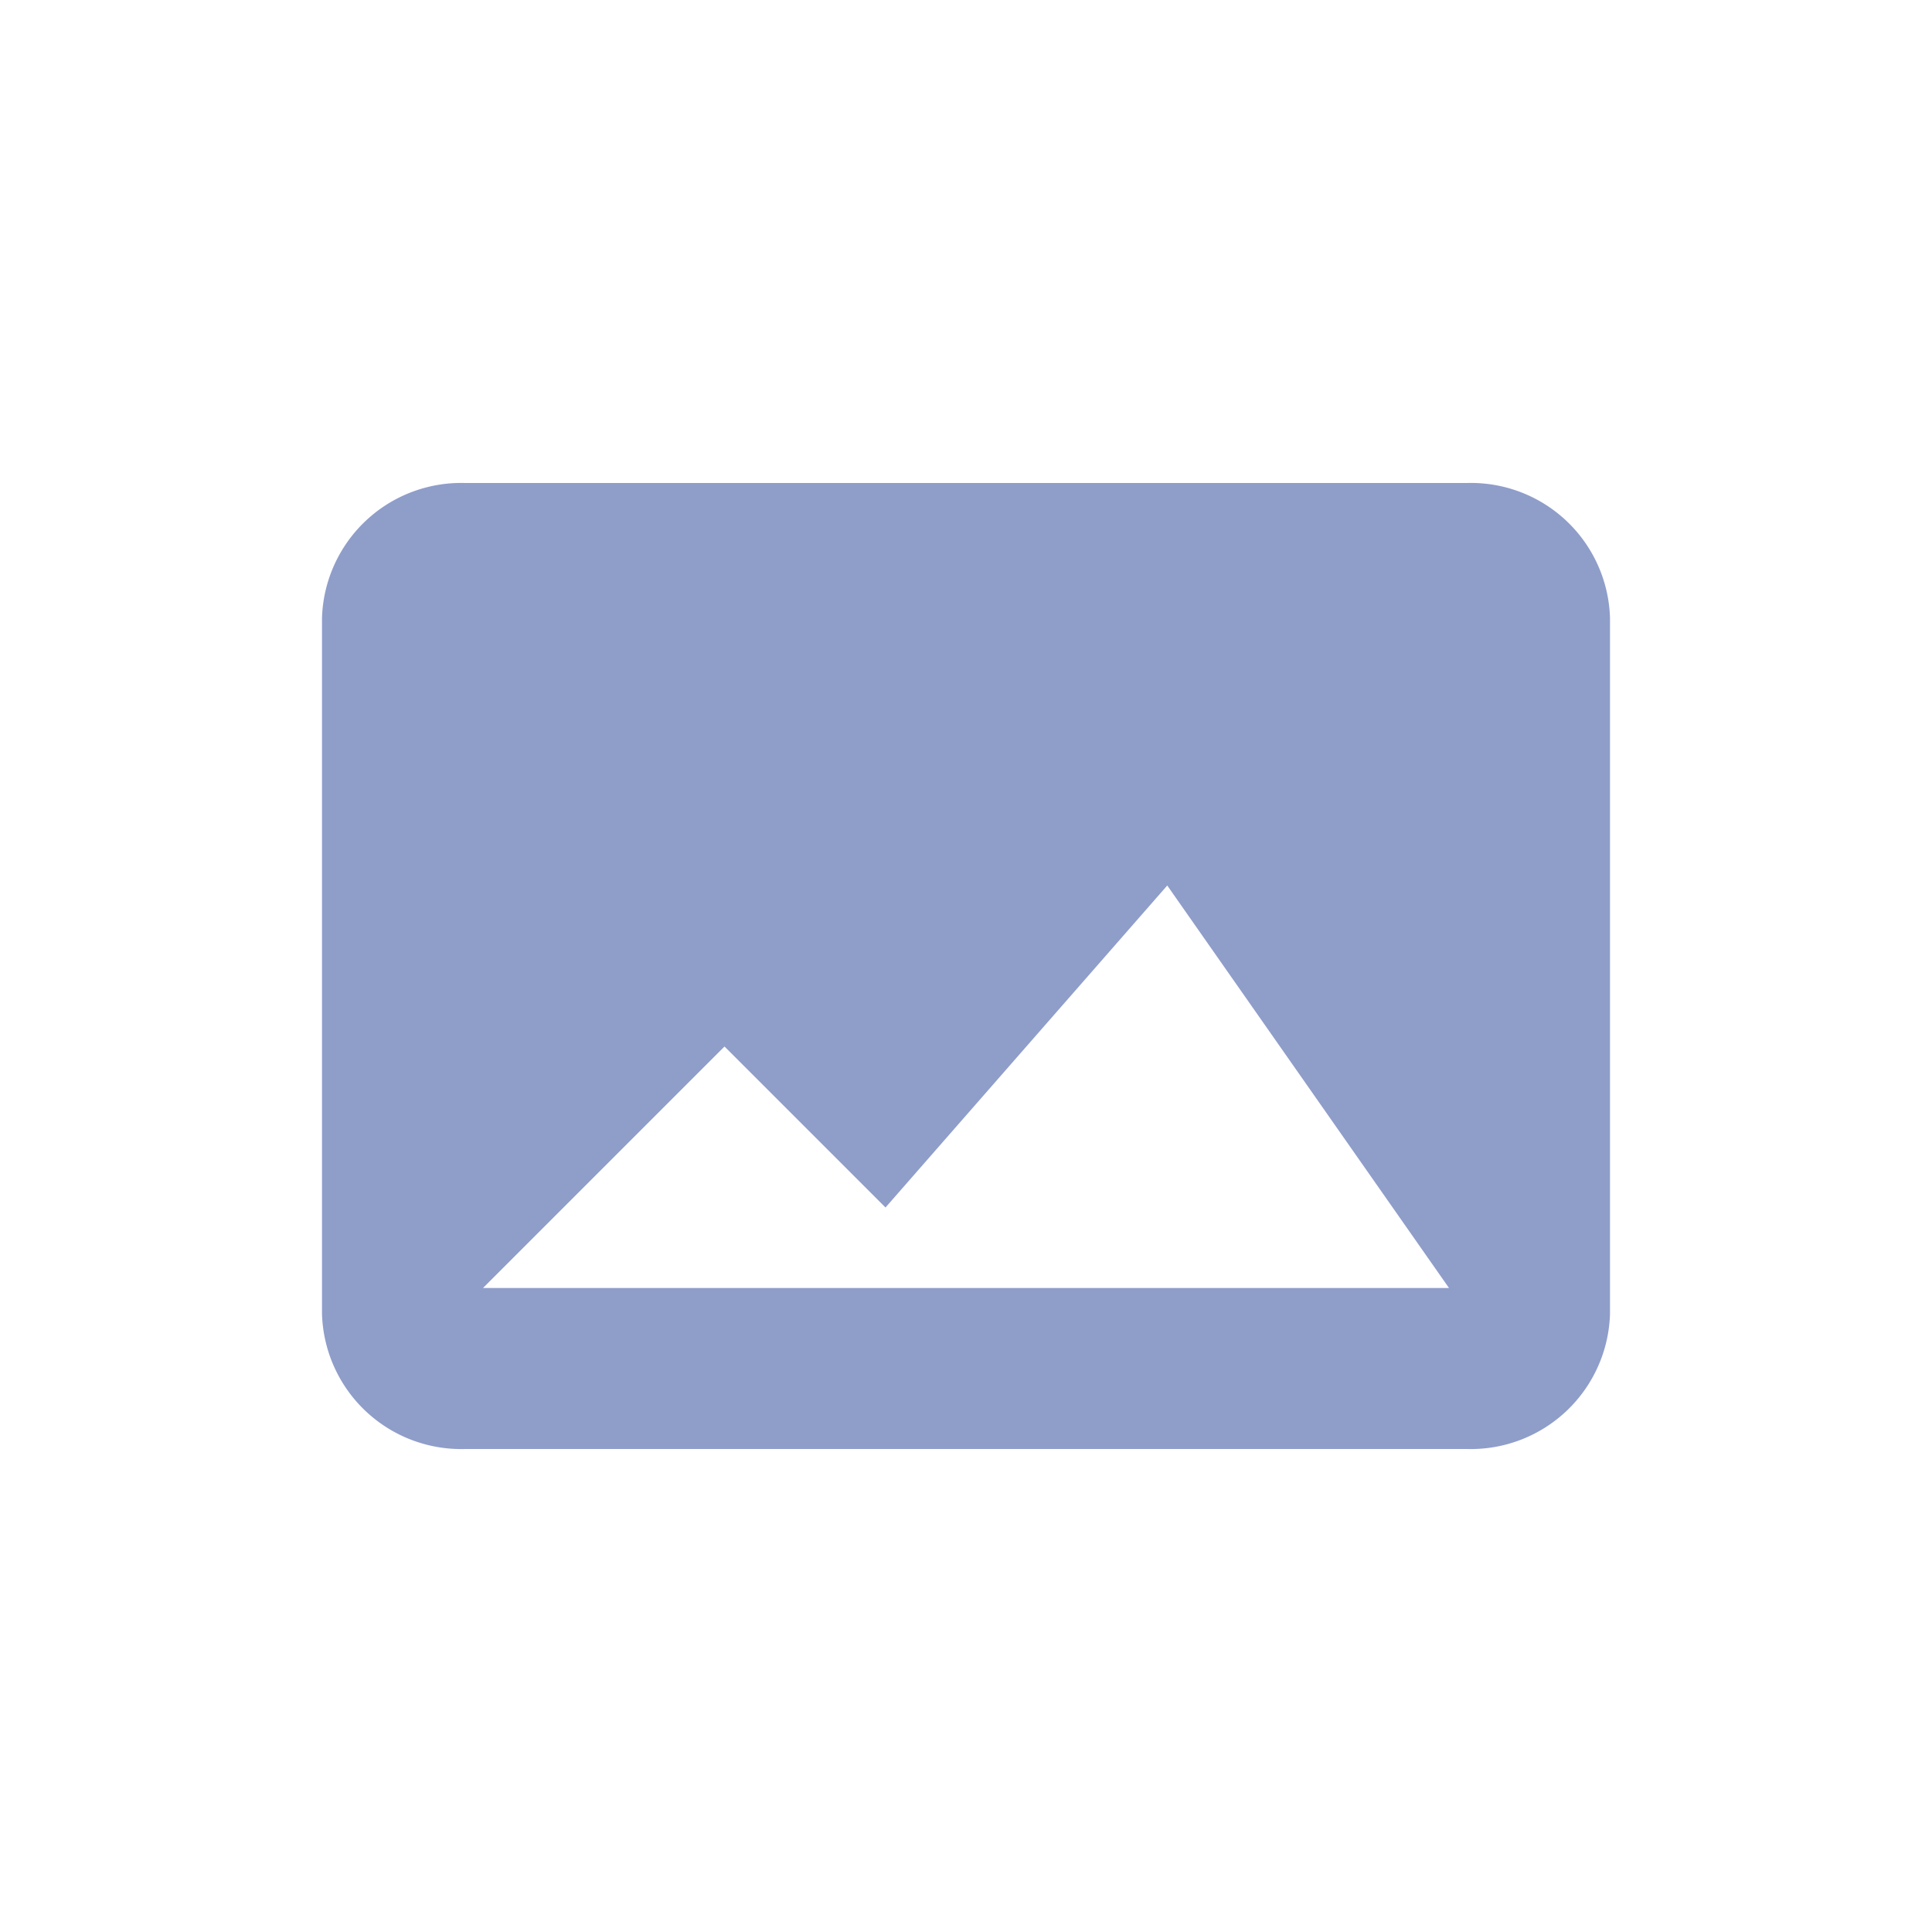 <svg xmlns="http://www.w3.org/2000/svg" viewBox="0 0 24 24">
  <path d="M9,13l2,2,3.5-4L18,16H6m14,.323V7.677A1.728,1.728,0,0,0,18.224,6H5.778A1.73,1.73,0,0,0,4,7.677v8.646A1.73,1.73,0,0,0,5.778,18H18.222A1.73,1.73,0,0,0,20,16.323Z" fill="#8f9dc9"/>
</svg>
